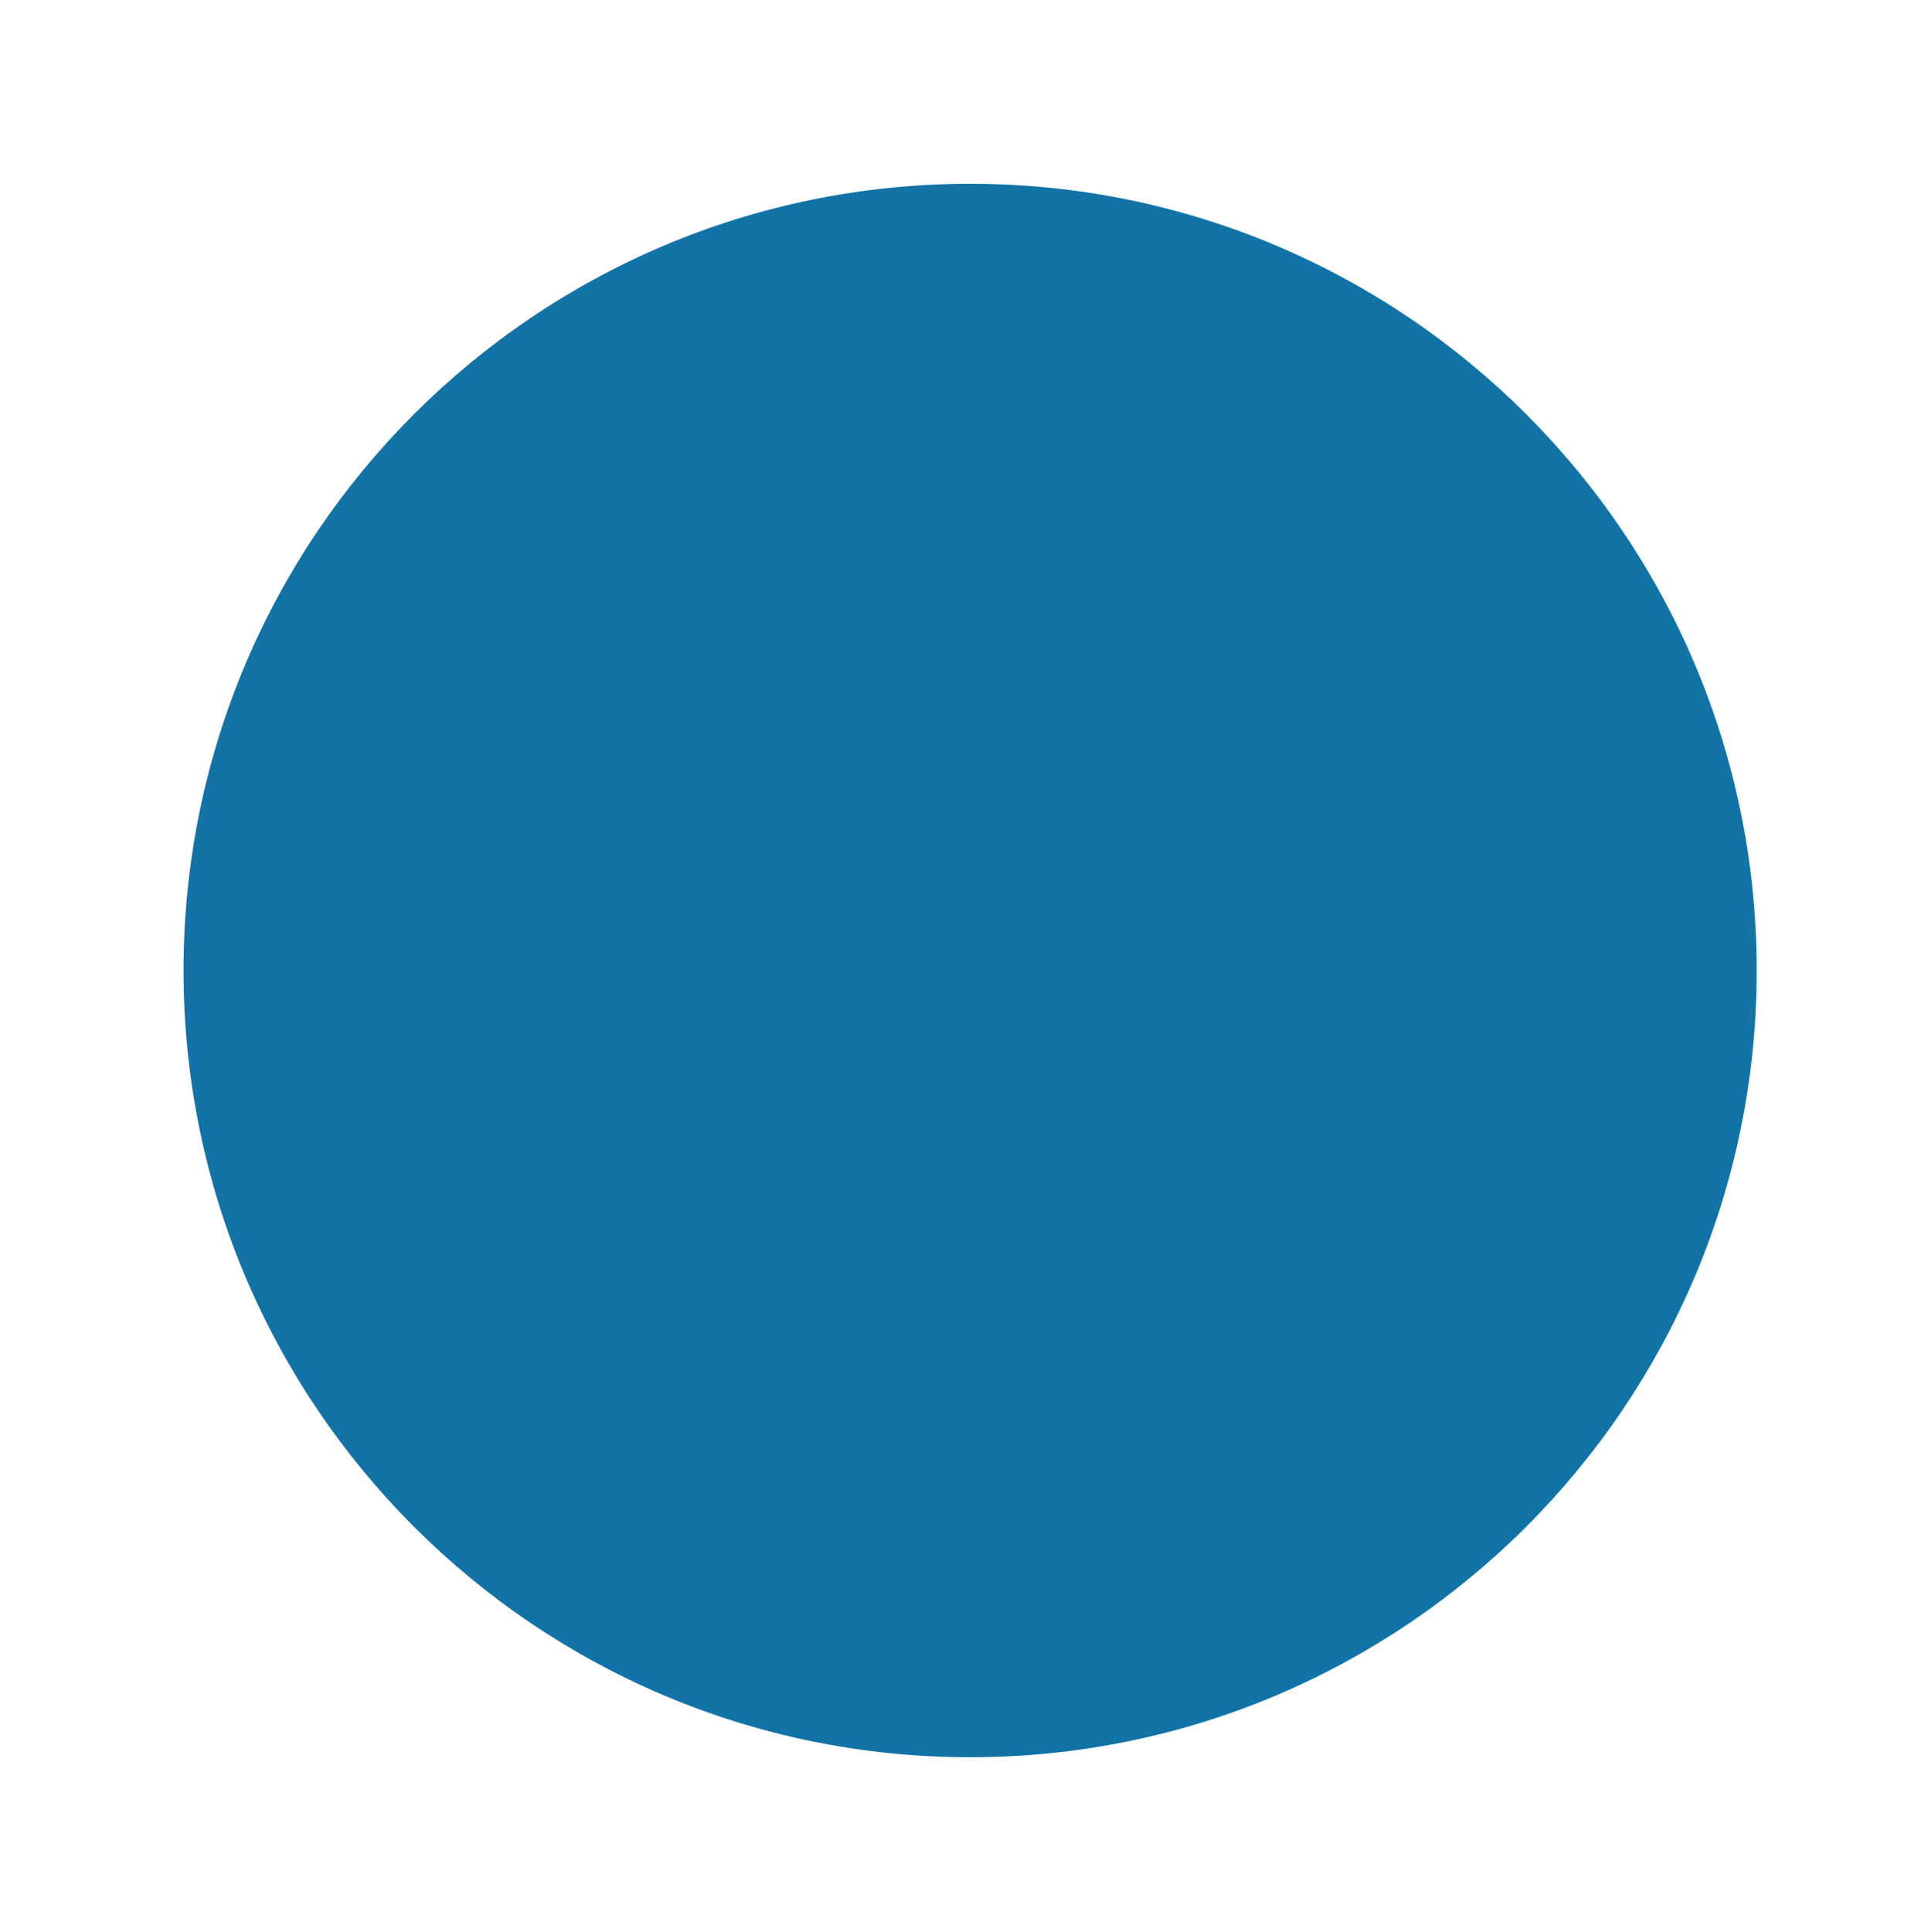 <?xml version="1.0" encoding="utf-8"?>
<!-- Generator: Adobe Illustrator 16.0.0, SVG Export Plug-In . SVG Version: 6.00 Build 0)  -->
<!DOCTYPE svg PUBLIC "-//W3C//DTD SVG 1.1//EN" "http://www.w3.org/Graphics/SVG/1.1/DTD/svg11.dtd">
<svg version="1.1" id="Layer_1" xmlns="http://www.w3.org/2000/svg" xmlns:xlink="http://www.w3.org/1999/xlink" x="0px" y="0px"
	 width="9.125px" height="9.209px" viewBox="0 0 9.125 9.209" enable-background="new 0 0 9.125 9.209" xml:space="preserve">
<path fill="#1273A7" d="M0.875,4.626c0-2.071,1.679-3.75,3.75-3.75c2.07,0,3.75,1.679,3.75,3.75c0,2.07-1.68,3.75-3.75,3.75
	C2.554,8.376,0.875,6.696,0.875,4.626"/>
</svg>
